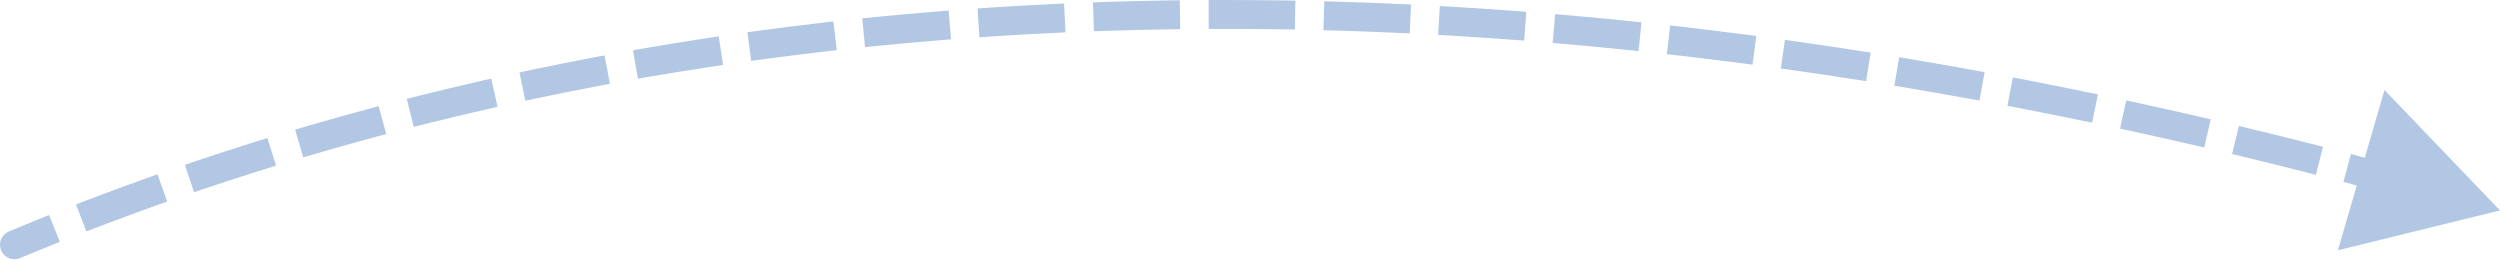 <svg width="173" height="18" viewBox="0 0 173 18" fill="none" xmlns="http://www.w3.org/2000/svg">
<path d="M0.615 16.016C0.105 16.228 -0.136 16.814 0.077 17.323C0.29 17.833 0.875 18.074 1.385 17.861L1 16.939L0.615 16.016ZM173 14.561L165.006 6.228L161.787 17.317L173 14.561ZM3.217 17.108L4.144 16.733L3.393 14.879L2.466 15.255L2.841 16.181L3.217 17.108ZM6.195 13.788L5.261 14.145L5.974 16.013L6.908 15.657L6.552 14.723L6.195 13.788ZM10.629 14.281L11.57 13.944L10.896 12.061L9.955 12.398L10.292 13.34L10.629 14.281ZM13.739 11.086L12.791 11.404L13.428 13.3L14.376 12.982L14.057 12.034L13.739 11.086ZM18.147 11.759L19.101 11.46L18.503 9.551L17.549 9.85L17.848 10.804L18.147 11.759ZM21.383 8.69L20.423 8.97L20.983 10.89L21.943 10.61L21.663 9.65L21.383 8.69ZM25.762 9.537L26.727 9.276L26.205 7.345L25.24 7.606L25.501 8.572L25.762 9.537ZM29.118 6.597L28.148 6.84L28.633 8.78L29.603 8.538L29.36 7.568L29.118 6.597ZM33.461 7.613L34.435 7.389L33.988 5.44L33.013 5.664L33.237 6.639L33.461 7.613ZM36.923 4.805L35.945 5.01L36.355 6.968L37.334 6.763L37.129 5.784L36.923 4.805ZM41.224 5.985L42.206 5.798L41.832 3.833L40.85 4.02L41.037 5.002L41.224 5.985ZM44.791 3.307L43.806 3.476L44.143 5.447L45.129 5.279L44.96 4.293L44.791 3.307ZM49.049 4.644L50.038 4.493L49.736 2.516L48.747 2.667L48.898 3.655L49.049 4.644ZM52.709 2.098L51.718 2.231L51.984 4.213L52.975 4.08L52.842 3.089L52.709 2.098ZM56.911 3.586L57.904 3.471L57.673 1.484L56.679 1.6L56.795 2.593L56.911 3.586ZM60.66 1.171L59.665 1.269L59.862 3.26L60.857 3.161L60.759 2.166L60.66 1.171ZM64.813 2.804L65.81 2.722L65.647 0.729L64.65 0.81L64.731 1.807L64.813 2.804ZM68.642 0.517L67.644 0.582L67.774 2.578L68.772 2.513L68.707 1.515L68.642 0.517ZM72.732 2.289L73.731 2.24L73.634 0.243L72.636 0.291L72.684 1.29L72.732 2.289ZM76.635 0.13L75.635 0.162L75.7 2.161L76.699 2.129L76.667 1.13L76.635 0.13ZM80.672 2.033L81.671 2.017L81.639 0.017L80.639 0.033L80.655 1.033L80.672 2.033ZM84.64 3.71933e-05L83.64 0.001L83.641 2.001L84.641 2L84.641 1L84.64 3.71933e-05ZM88.609 2.029L89.609 2.043L89.639 0.044L88.639 0.029L88.624 1.029L88.609 2.029ZM92.64 0.118L91.64 0.088L91.581 2.088L92.58 2.118L92.61 1.118L92.64 0.118ZM96.554 2.266L97.553 2.311L97.643 0.313L96.644 0.268L96.599 1.267L96.554 2.266ZM100.634 0.476L99.636 0.417L99.517 2.414L100.515 2.473L100.575 1.475L100.634 0.476ZM104.477 2.737L105.474 2.81L105.622 0.816L104.624 0.742L104.551 1.74L104.477 2.737ZM108.615 1.065L107.619 0.977L107.444 2.97L108.44 3.057L108.528 2.061L108.615 1.065ZM112.395 3.433L113.389 3.534L113.592 1.544L112.597 1.443L112.496 2.438L112.395 3.433ZM116.57 1.875L115.576 1.76L115.347 3.747L116.34 3.862L116.455 2.868L116.57 1.875ZM120.286 4.344L121.278 4.472L121.534 2.489L120.542 2.361L120.414 3.352L120.286 4.344ZM124.508 2.899L123.518 2.758L123.236 4.738L124.226 4.879L124.367 3.889L124.508 2.899ZM128.151 5.463L129.14 5.616L129.447 3.64L128.458 3.486L128.305 4.475L128.151 5.463ZM132.408 4.125L131.422 3.959L131.09 5.932L132.076 6.098L132.242 5.111L132.408 4.125ZM135.995 6.782L136.979 6.96L137.335 4.992L136.351 4.814L136.173 5.798L135.995 6.782ZM140.275 5.548L139.293 5.358L138.913 7.322L139.895 7.512L140.085 6.53L140.275 5.548ZM143.795 8.29L144.774 8.491L145.177 6.532L144.198 6.331L143.996 7.31L143.795 8.29ZM148.112 7.16L147.135 6.947L146.709 8.901L147.686 9.114L147.899 8.137L148.112 7.16ZM151.56 9.981L152.534 10.206L152.982 8.256L152.008 8.032L151.784 9.007L151.56 9.981ZM155.902 8.951L154.93 8.716L154.46 10.66L155.433 10.895L155.667 9.923L155.902 8.951ZM159.291 11.85L160.26 12.095L160.752 10.157L159.782 9.911L159.537 10.88L159.291 11.85ZM163.648 10.913L162.681 10.657L162.169 12.59L163.136 12.846L163.392 11.88L163.648 10.913ZM166.98 13.886L167.944 14.153L168.477 12.225L167.513 11.959L167.247 12.923L166.98 13.886ZM171.354 13.041L170.393 12.765L169.84 14.687L170.802 14.964L171.078 14.003L171.354 13.041ZM1 16.939L1.385 17.861C1.994 17.607 2.604 17.356 3.217 17.108L2.841 16.181L2.466 15.255C1.847 15.505 1.23 15.759 0.615 16.016L1 16.939ZM6.552 14.723L6.908 15.657C8.141 15.187 9.382 14.728 10.629 14.281L10.292 13.34L9.955 12.398C8.695 12.85 7.441 13.313 6.195 13.788L6.552 14.723ZM14.057 12.034L14.376 12.982C15.626 12.562 16.883 12.155 18.147 11.759L17.848 10.804L17.549 9.85C16.272 10.25 15.002 10.662 13.739 11.086L14.057 12.034ZM21.663 9.65L21.943 10.61C23.209 10.241 24.483 9.883 25.762 9.537L25.501 8.572L25.24 7.606C23.948 7.956 22.662 8.317 21.383 8.69L21.663 9.65ZM29.36 7.568L29.603 8.538C30.883 8.218 32.169 7.91 33.461 7.613L33.237 6.639L33.013 5.664C31.709 5.963 30.41 6.275 29.118 6.597L29.36 7.568ZM37.129 5.784L37.334 6.763C38.624 6.492 39.921 6.233 41.224 5.985L41.037 5.002L40.85 4.02C39.535 4.27 38.226 4.532 36.923 4.805L37.129 5.784ZM44.96 4.293L45.129 5.279C46.43 5.056 47.736 4.844 49.049 4.644L48.898 3.655L48.747 2.667C47.423 2.869 46.104 3.082 44.791 3.307L44.96 4.293ZM52.842 3.089L52.975 4.08C54.282 3.905 55.593 3.74 56.911 3.586L56.795 2.593L56.679 1.6C55.35 1.755 54.027 1.921 52.709 2.098L52.842 3.089ZM60.759 2.166L60.857 3.161C62.17 3.031 63.489 2.912 64.813 2.804L64.731 1.807L64.65 0.81C63.315 0.92 61.985 1.04 60.66 1.171L60.759 2.166ZM68.707 1.515L68.772 2.513C70.087 2.428 71.407 2.353 72.732 2.289L72.684 1.29L72.636 0.291C71.299 0.356 69.968 0.431 68.642 0.517L68.707 1.515ZM76.667 1.13L76.699 2.129C78.018 2.087 79.342 2.055 80.672 2.033L80.655 1.033L80.639 0.033C79.299 0.055 77.965 0.087 76.635 0.13L76.667 1.13ZM84.641 1L84.641 2C85.959 1.999 87.282 2.009 88.609 2.029L88.624 1.029L88.639 0.029C87.301 0.009 85.968 -0.001 84.64 3.71933e-05L84.641 1ZM92.61 1.118L92.58 2.118C93.9 2.157 95.225 2.207 96.554 2.266L96.599 1.267L96.644 0.268C95.305 0.208 93.97 0.158 92.64 0.118L92.61 1.118ZM100.575 1.475L100.515 2.473C101.832 2.551 103.152 2.639 104.477 2.737L104.551 1.74L104.624 0.742C103.29 0.644 101.96 0.555 100.634 0.476L100.575 1.475ZM108.528 2.061L108.44 3.057C109.754 3.173 111.072 3.298 112.395 3.433L112.496 2.438L112.597 1.443C111.266 1.307 109.938 1.181 108.615 1.065L108.528 2.061ZM116.455 2.868L116.34 3.862C117.652 4.013 118.967 4.174 120.286 4.344L120.414 3.352L120.542 2.361C119.214 2.189 117.89 2.027 116.57 1.875L116.455 2.868ZM124.367 3.889L124.226 4.879C125.531 5.064 126.839 5.259 128.151 5.463L128.305 4.475L128.458 3.486C127.138 3.281 125.821 3.085 124.508 2.899L124.367 3.889ZM132.242 5.111L132.076 6.098C133.379 6.317 134.685 6.545 135.995 6.782L136.173 5.798L136.351 4.814C135.033 4.575 133.718 4.346 132.408 4.125L132.242 5.111ZM140.085 6.53L139.895 7.512C141.192 7.762 142.492 8.022 143.795 8.29L143.996 7.31L144.198 6.331C142.887 6.061 141.579 5.8 140.275 5.548L140.085 6.53ZM147.899 8.137L147.686 9.114C148.974 9.395 150.265 9.684 151.56 9.981L151.784 9.007L152.008 8.032C150.706 7.733 149.407 7.442 148.112 7.16L147.899 8.137ZM155.667 9.923L155.433 10.895C156.715 11.205 158.002 11.523 159.291 11.85L159.537 10.88L159.782 9.911C158.486 9.583 157.193 9.262 155.902 8.951L155.667 9.923ZM163.392 11.88L163.136 12.846C164.414 13.185 165.696 13.531 166.98 13.886L167.247 12.923L167.513 11.959C166.222 11.602 164.933 11.253 163.648 10.913L163.392 11.88Z" fill="#B2C7E3"/>
</svg>
